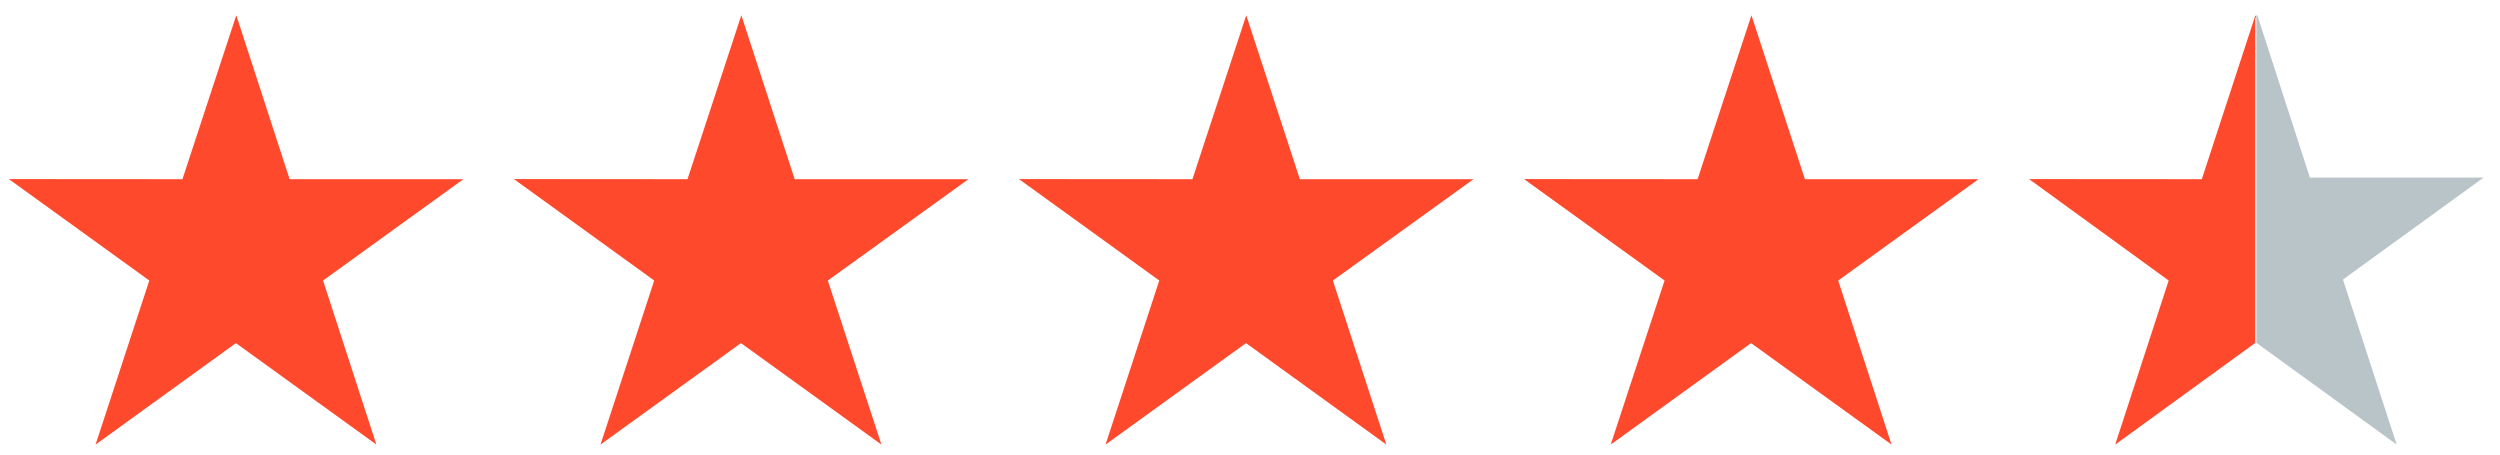 <svg width="99" height="18" viewBox="0 0 99 18" fill="none" xmlns="http://www.w3.org/2000/svg">
<path d="M89.314 0.605L87.192 7.096L80.35 7.091L85.88 11.109L83.763 17.605L89.298 13.587L89.309 13.597V0.707H89.35L89.314 0.605Z" fill="#FF492C"/>
<path d="M78.35 7.096H71.474L69.357 0.605L67.225 7.096L60.35 7.091L65.917 11.109L63.785 17.605L69.342 13.587L74.904 17.605L72.793 11.109L78.35 7.096Z" fill="#FF492C"/>
<path d="M58.35 7.096H51.474L49.352 0.605L47.22 7.096L40.35 7.091L45.907 11.109L43.78 17.605L49.342 13.587L54.899 17.605L52.782 11.109L58.35 7.096Z" fill="#FF492C"/>
<path d="M38.35 7.096H31.469L29.357 0.605L27.225 7.096L20.35 7.091L25.907 11.109L23.78 17.605L29.342 13.587L34.904 17.605L32.782 11.109L38.35 7.096Z" fill="#FF492C"/>
<path d="M18.35 7.096H11.469L9.357 0.605L7.225 7.096L0.35 7.091L5.912 11.109L3.785 17.605L9.342 13.587L14.904 17.605L12.793 11.109L18.35 7.096Z" fill="#FF492C"/>
<path d="M92.781 11.07L94.908 17.605L89.35 13.573V0.605H89.391L91.472 7.032H98.35L92.781 11.07Z" fill="#B9C4C9"/>
</svg>
